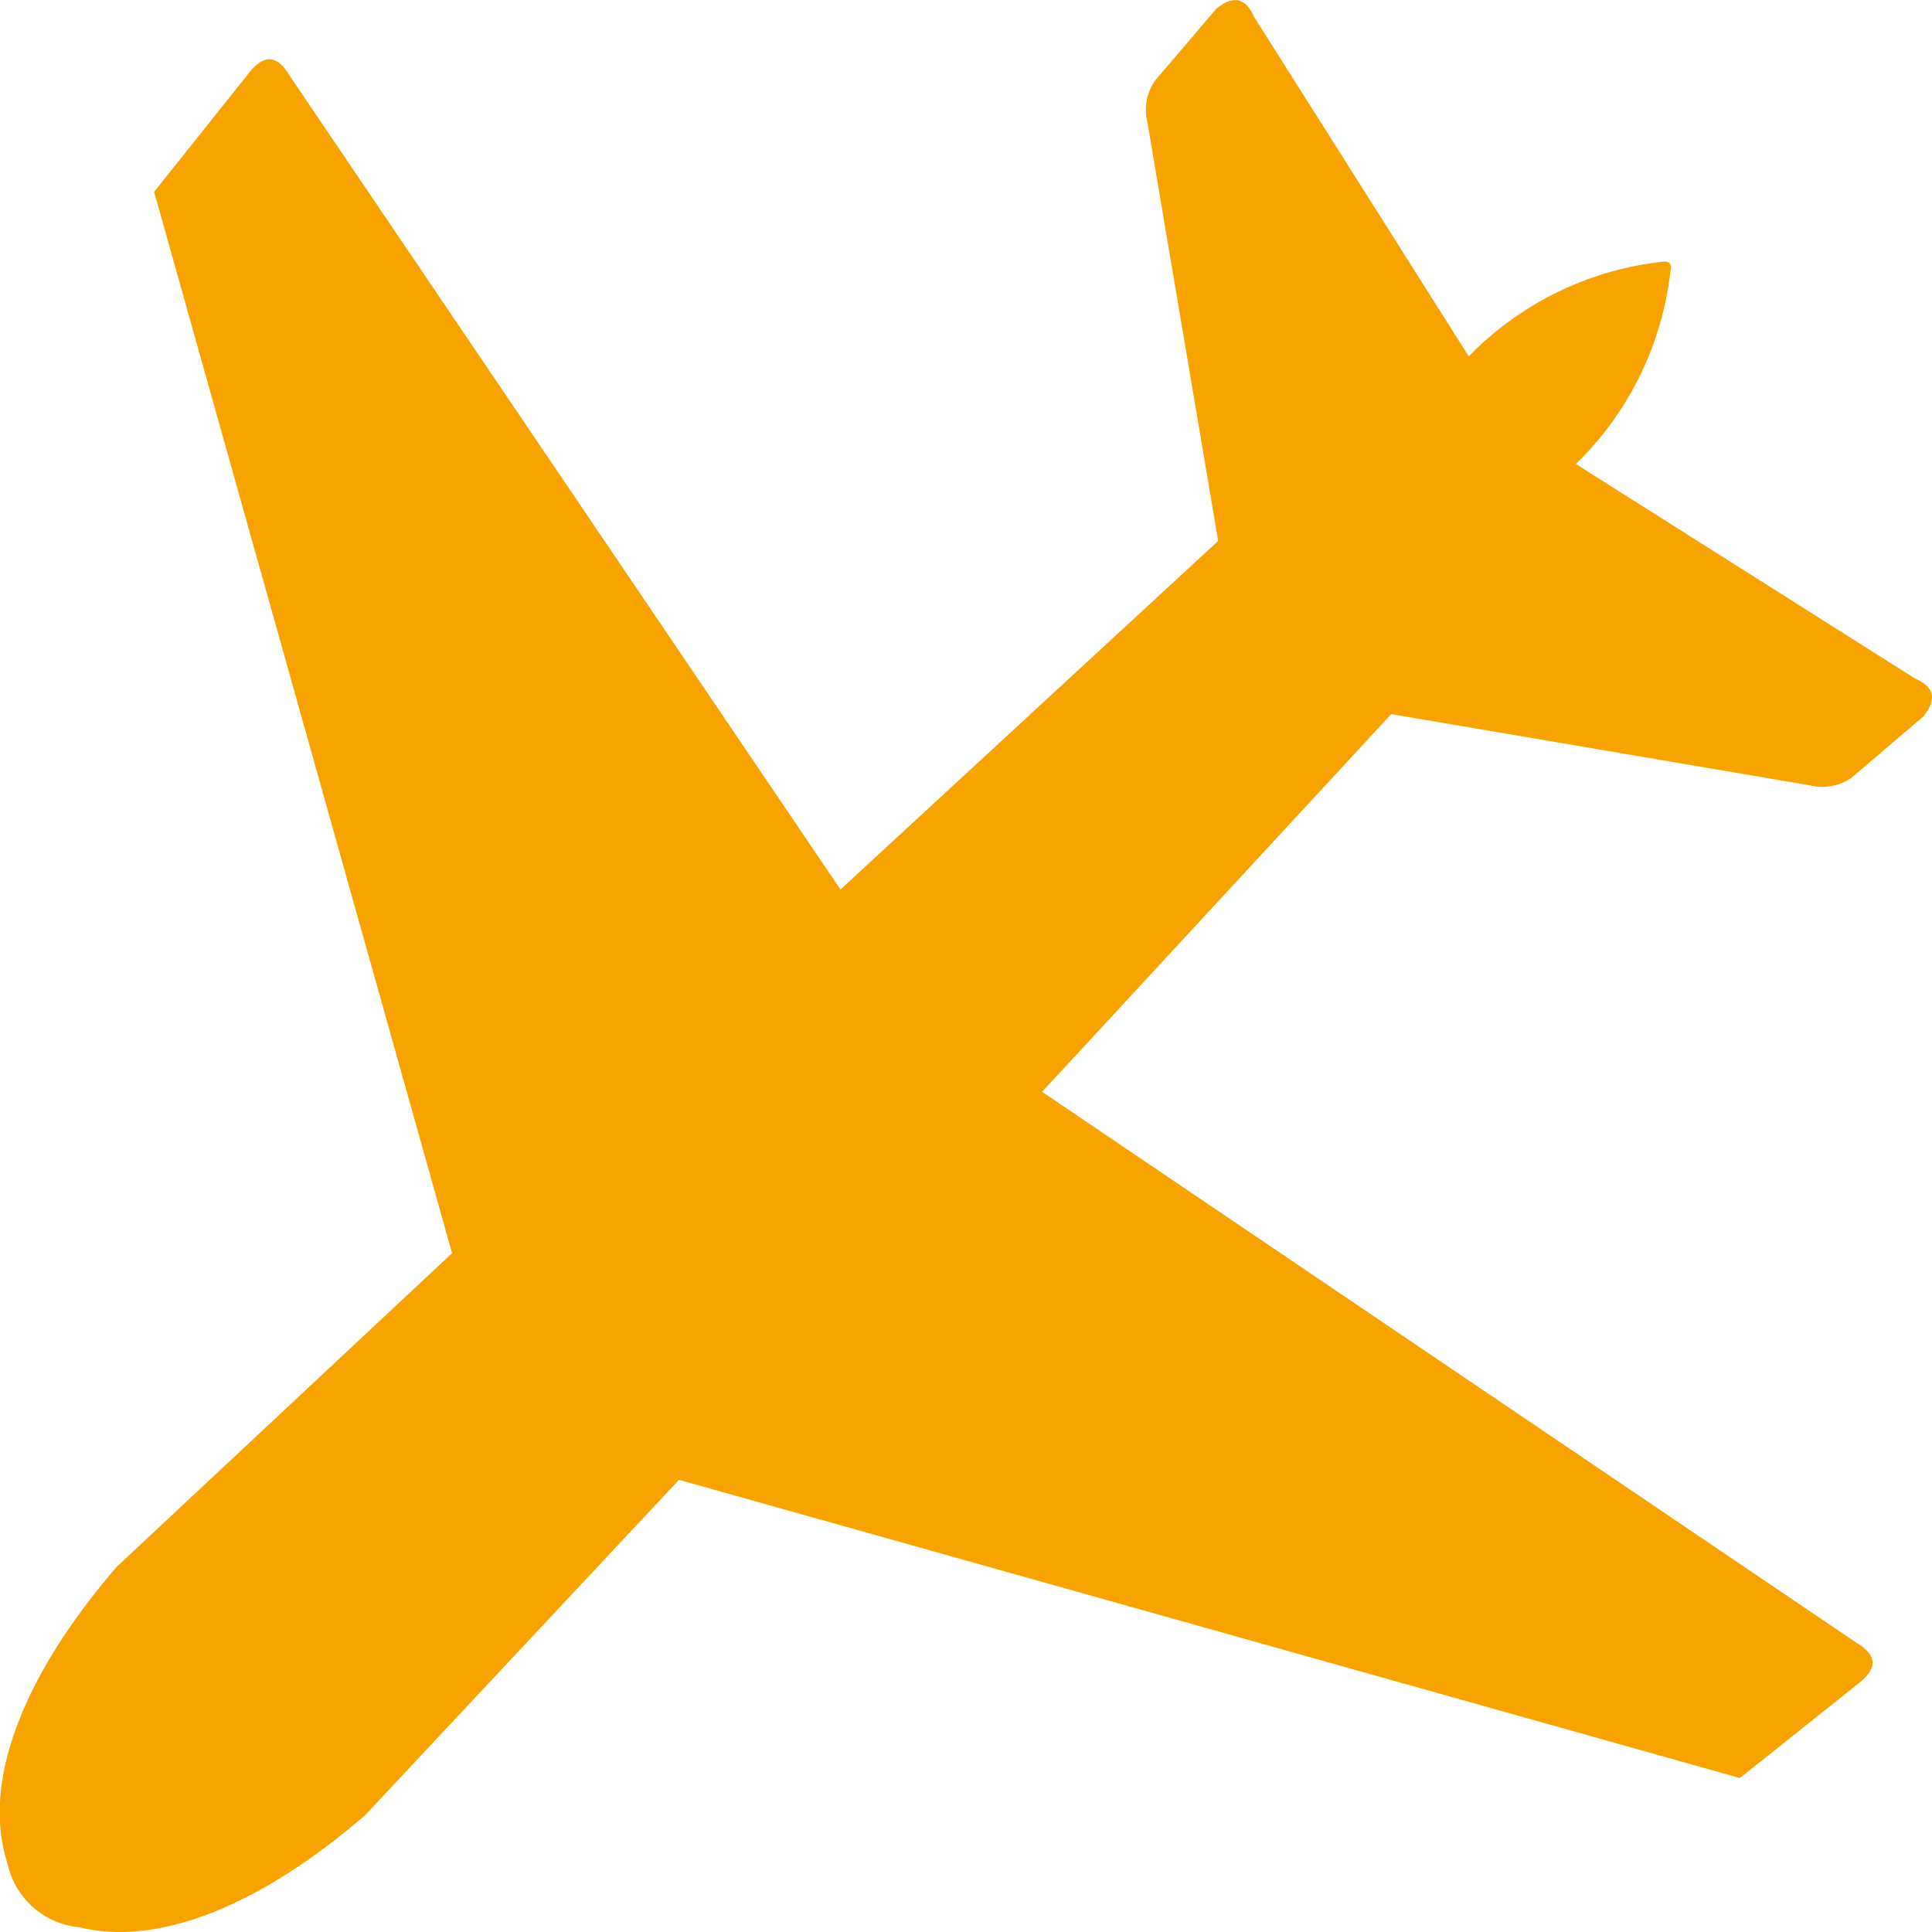 <svg xmlns="http://www.w3.org/2000/svg" width="25.458" height="25.458" viewBox="0 0 25.458 25.458">
  <g id="plane-icon" transform="translate(0)">
    <path id="Path_112650" data-name="Path 112650" d="M22.016,3.549a4.2,4.2,0,0,1-1.249,2.565L25.235,8.94c.282.122.276.294.112.5l-.947.808a.677.677,0,0,1-.551.1L18.334,9.41l-4.6,4.977,10.728,7.258c.271.16.294.34.015.549l-1.548,1.235L8.949,19.5,4.817,23.915c-1.386,1.2-2.733,1.736-3.767,1.481A1.07,1.07,0,0,1,.1,24.551c-.342-1.048.189-2.457,1.442-3.907l4.417-4.131L2.033,2.528,3.268.98c.209-.278.39-.255.549.015l7.26,10.726,4.977-4.593-.932-5.515a.672.672,0,0,1,.1-.551l.808-.947c.2-.164.375-.17.5.112l2.826,4.469a4.2,4.2,0,0,1,2.573-1.249c.077,0,.093.029.093.1Z" transform="translate(-0.002 0)" fill="#f8a300" fill-rule="evenodd"/>
  </g>
</svg>
